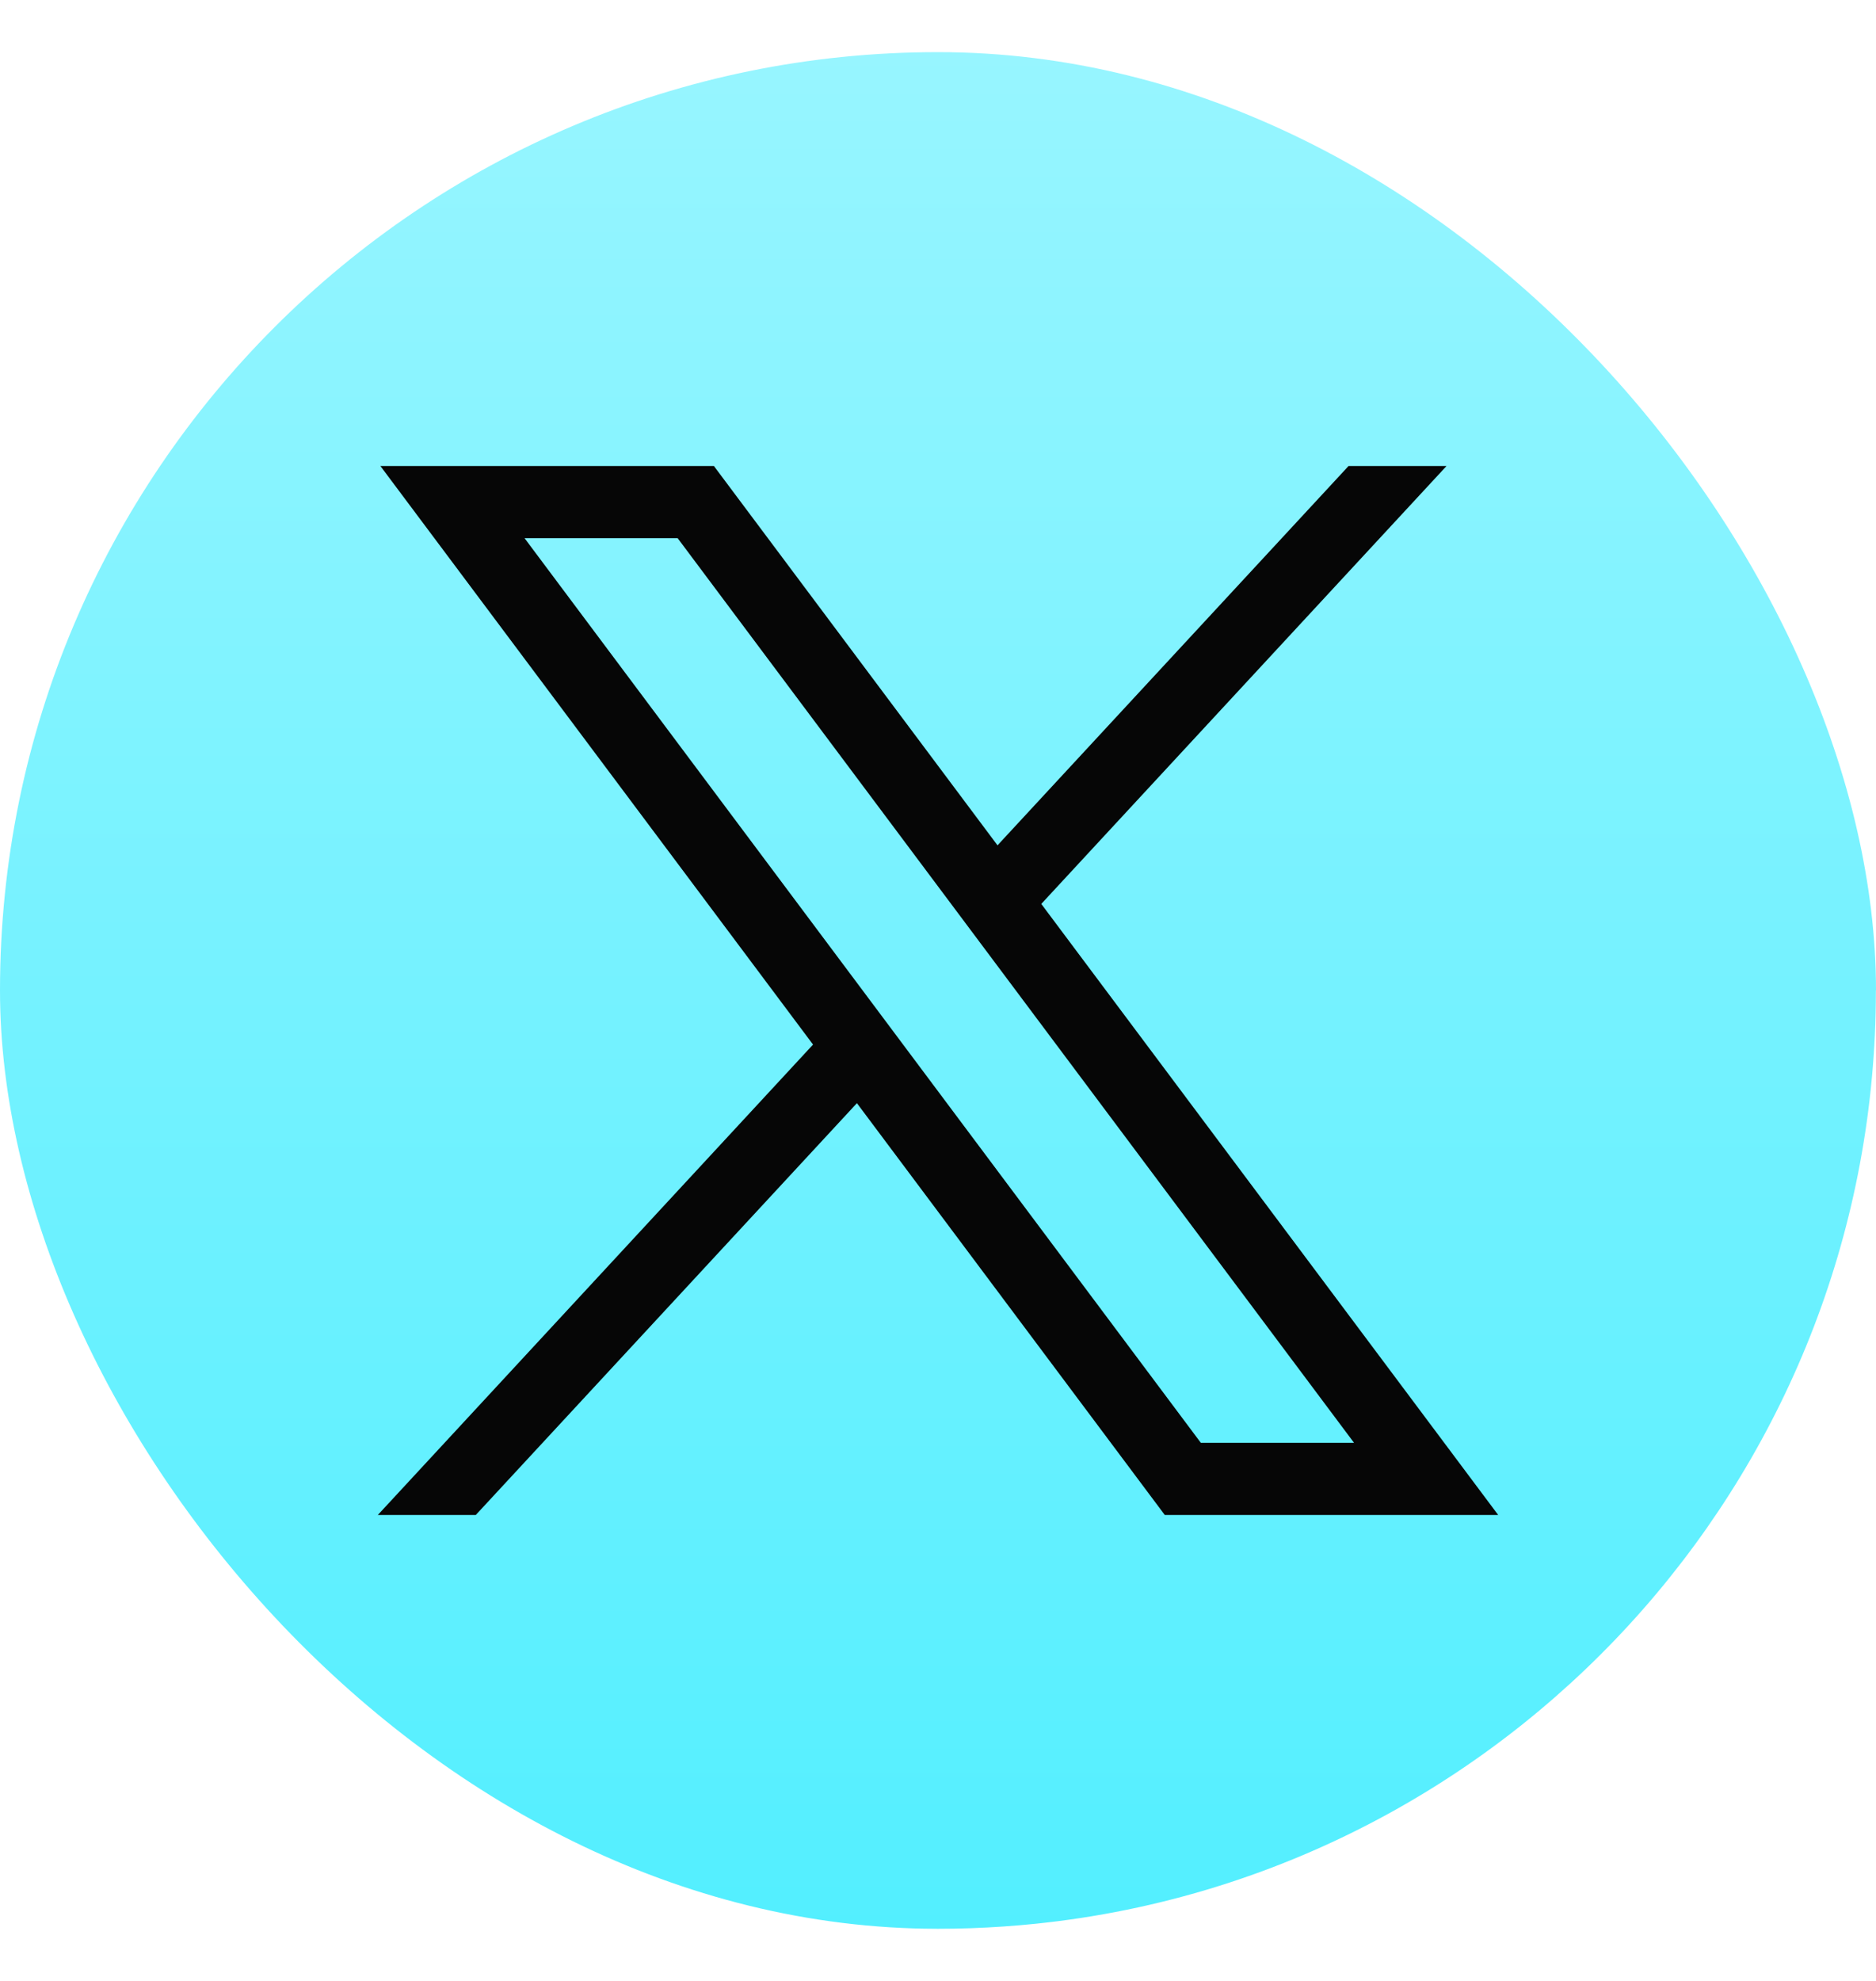 <svg width="18" height="19" viewBox="0 0 18 19" fill="none" xmlns="http://www.w3.org/2000/svg">
<g clip-path="url(#clip0_954_1596)">
<path d="M17.999 9.5C17.999 14.046 14.629 17.804 10.252 18.414C9.843 18.47 9.424 18.5 8.999 18.5C8.509 18.5 8.027 18.461 7.558 18.385C3.273 17.695 0 13.98 0 9.5C0 4.53 4.03 0.5 9 0.5C13.97 0.5 18 4.53 18 9.5H17.999Z" fill="url(#paint0_linear_954_1596)"/>
<path d="M3.65 4.47L7.801 10.019L3.625 14.531H4.565L8.222 10.581L11.176 14.531H14.375L9.991 8.67L13.879 4.47H12.939L9.571 8.108L6.85 4.47H3.651H3.65ZM5.033 5.162H6.502L12.992 13.839H11.522L5.033 5.162Z" fill="#060606"/>
</g>
<defs>
<linearGradient id="paint0_linear_954_1596" x1="9" y1="0.5" x2="9" y2="18.5" gradientUnits="userSpaceOnUse">
<stop stop-color="#97F5FF"/>
<stop offset="1" stop-color="#53EFFF"/>
</linearGradient>
<clipPath id="clip0_954_1596">
<rect y="0.5" width="18" height="18" rx="9" fill="white"/>
</clipPath>
</defs>
</svg>
